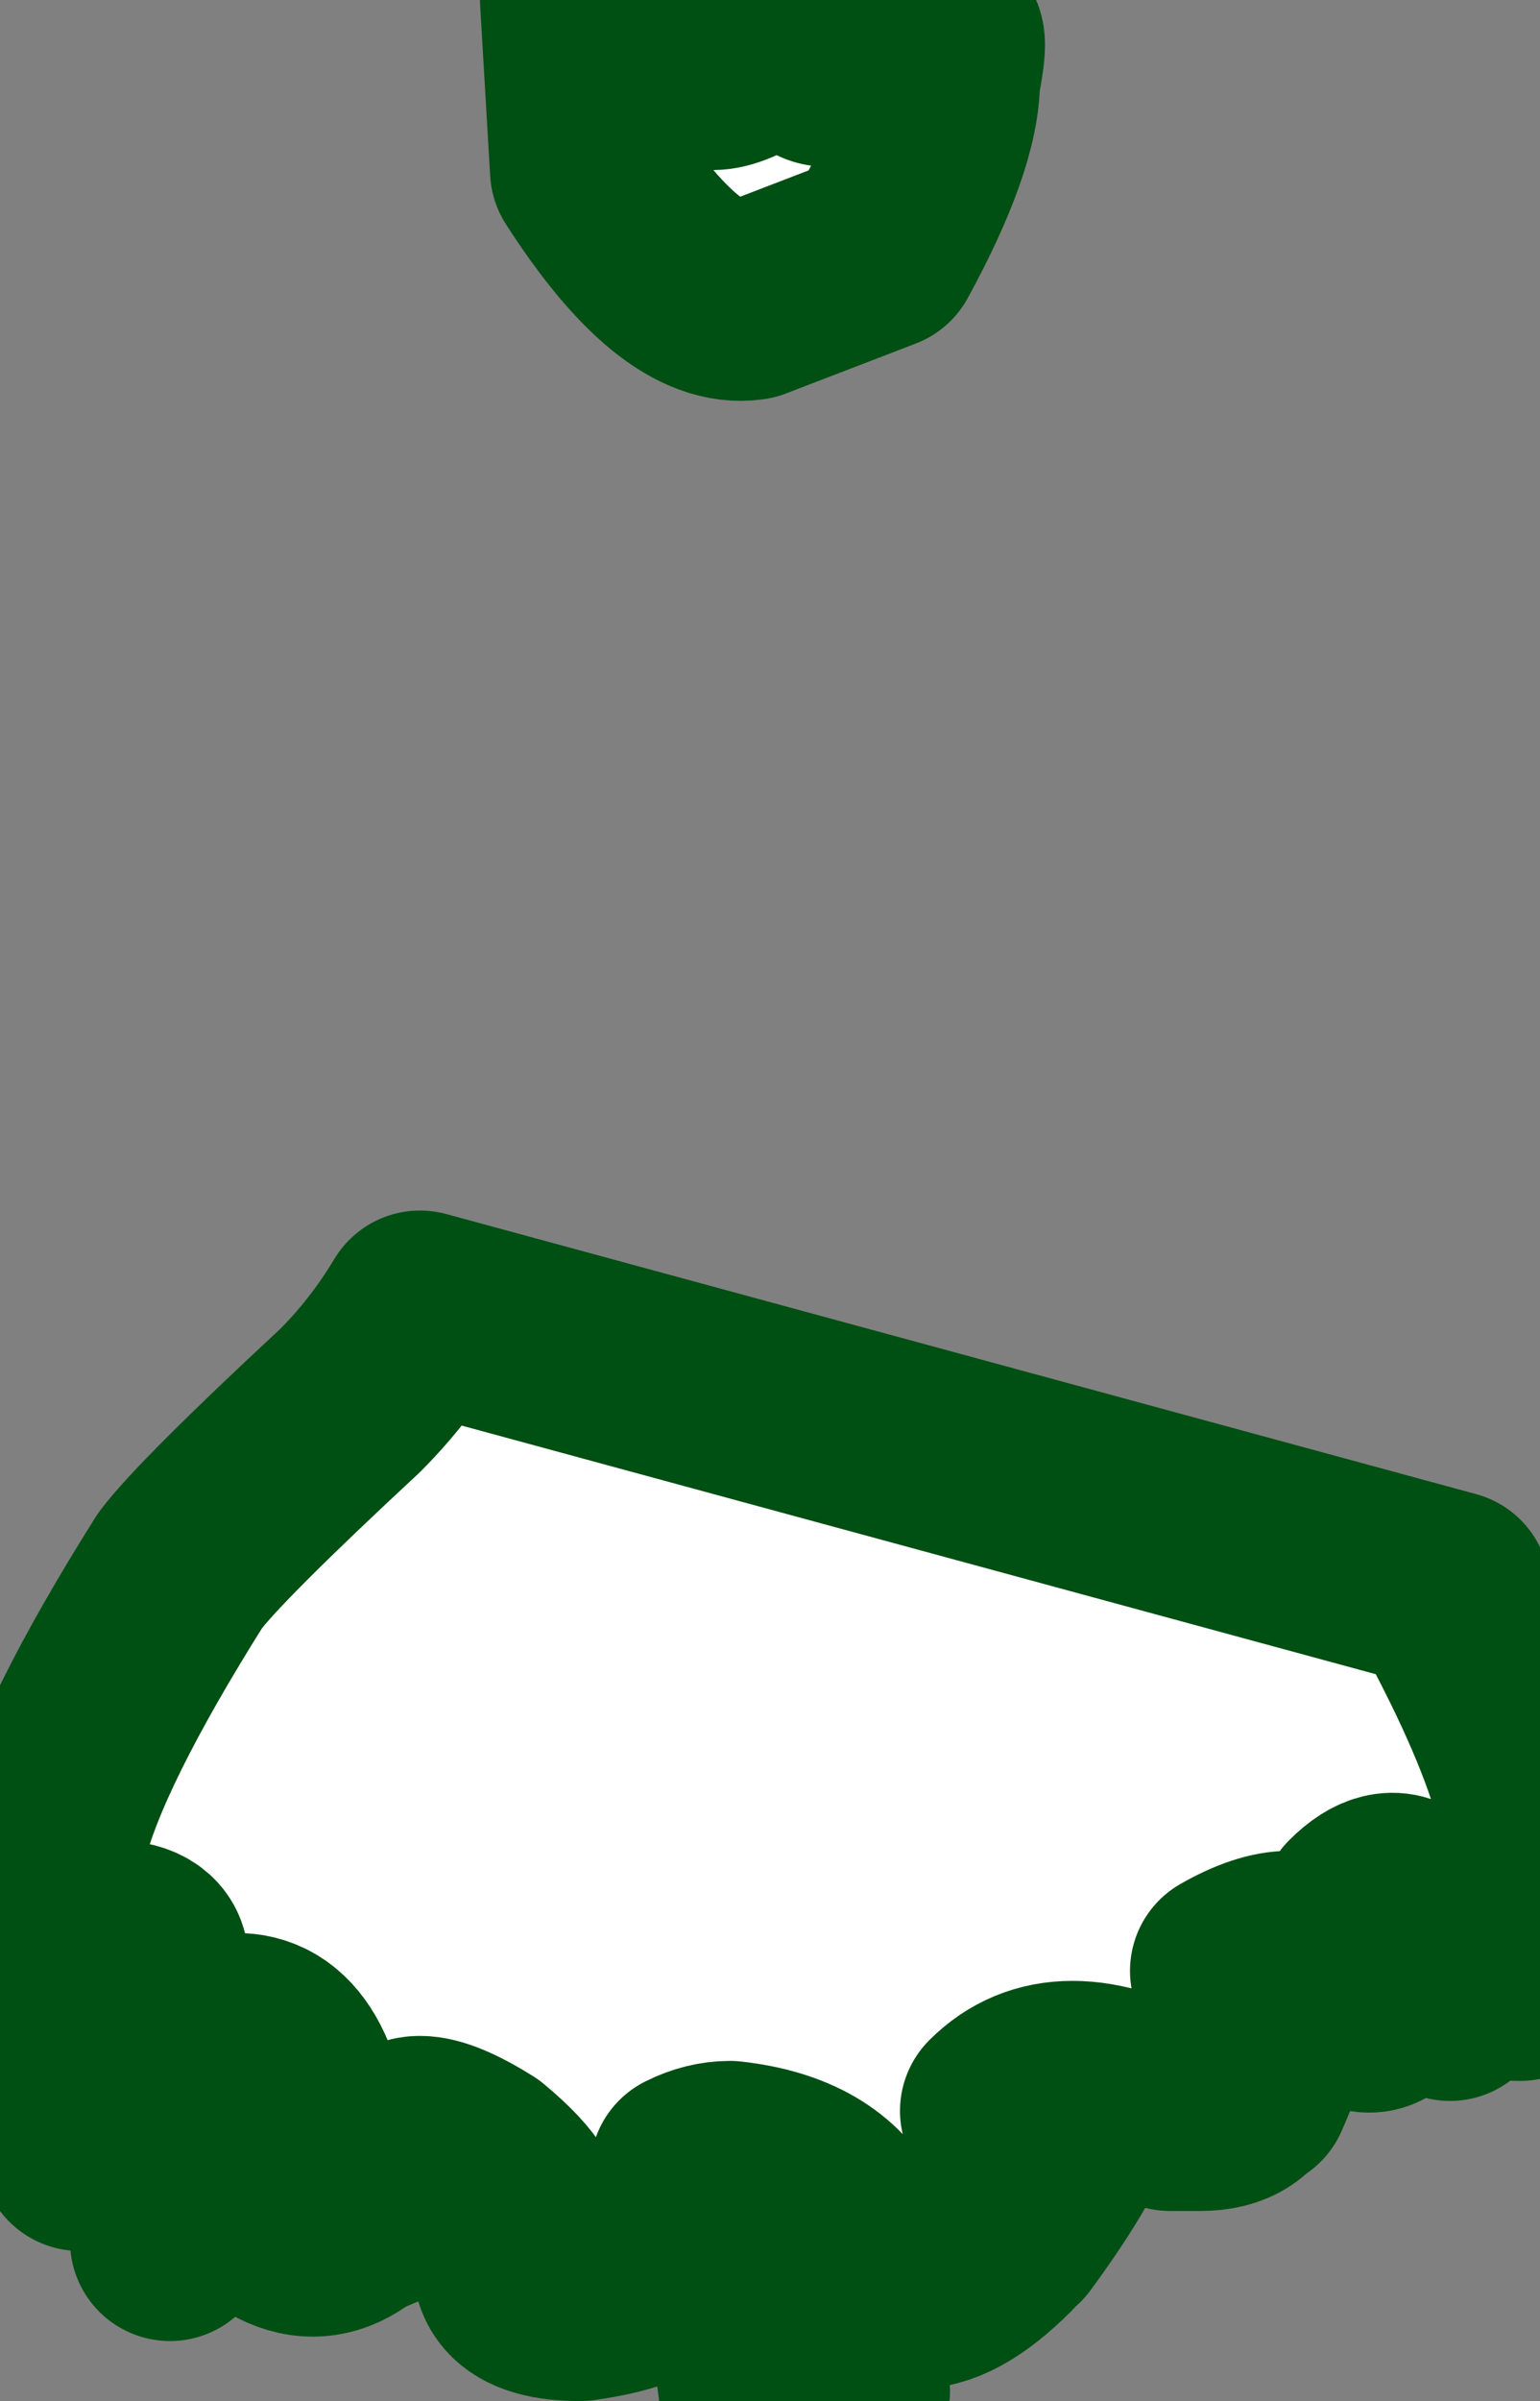 <?xml version="1.0" encoding="UTF-8" standalone="no"?>
<svg xmlns:xlink="http://www.w3.org/1999/xlink" height="12.0px" width="7.7px" xmlns="http://www.w3.org/2000/svg">
  <rect width="100%" height="100%" fill="#808080" stroke="none"/>
  <g transform="matrix(1.0, 0.0, 0.0, 1.0, -5.9, -8.4)">
    <path d="M6.55 18.15 Q6.2 18.6 6.15 18.8" fill="none" stroke="#004f13" stroke-linecap="round" stroke-linejoin="round" stroke-width="1.0"/>
    <path d="M6.4 18.1 Q6.2 18.5 5.95 18.55" fill="none" stroke="#004f13" stroke-linecap="round" stroke-linejoin="round" stroke-width="1.0"/>
    <path d="M6.75 18.4 Q6.8 18.5 6.5 18.6 6.35 18.0 6.4 17.9 6.6 17.85 6.75 18.4" fill="#d4eddc" fill-rule="evenodd" stroke="none"/>
    <path d="M6.75 18.4 Q6.8 18.5 6.5 18.6 6.35 18.0 6.4 17.9 6.6 17.85 6.75 18.4 Z" fill="none" stroke="#004f13" stroke-linecap="round" stroke-linejoin="round" stroke-width="1.0"/>
    <path d="M12.85 18.2 L13.15 18.4" fill="none" stroke="#004f13" stroke-linecap="round" stroke-linejoin="round" stroke-width="1.0"/>
    <path d="M12.75 18.0 Q13.2 18.3 13.5 18.3" fill="none" stroke="#004f13" stroke-linecap="round" stroke-linejoin="round" stroke-width="1.0"/>
    <path d="M13.3 18.1 Q12.9 18.15 12.7 18.1 12.6 17.65 12.85 17.75 L13.3 18.1" fill="#d4eddc" fill-rule="evenodd" stroke="none"/>
    <path d="M13.3 18.1 Q12.9 18.15 12.7 18.1 12.6 17.65 12.85 17.75 L13.3 18.1 Z" fill="none" stroke="#004f13" stroke-linecap="round" stroke-linejoin="round" stroke-width="1.0"/>
    <path d="M12.0 18.45 L11.9 18.2 12.2 18.05 Q12.5 18.05 12.15 18.85 L12.0 18.45" fill="#d4eddc" fill-rule="evenodd" stroke="none"/>
    <path d="M12.0 18.45 L12.15 18.85 Q12.5 18.05 12.2 18.05 L11.9 18.2 12.0 18.45 Z" fill="none" stroke="#004f13" stroke-linecap="round" stroke-linejoin="round" stroke-width="1.0"/>
    <path d="M11.25 18.7 Q11.5 18.8 10.95 19.55 L10.7 19.05 11.25 18.7" fill="#d4eddc" fill-rule="evenodd" stroke="none"/>
    <path d="M11.25 18.7 L10.7 19.05 10.95 19.55 Q11.5 18.8 11.25 18.7 Z" fill="none" stroke="#004f13" stroke-linecap="round" stroke-linejoin="round" stroke-width="1.0"/>
    <path d="M9.55 19.25 L9.7 20.4" fill="none" stroke="#004f13" stroke-linecap="round" stroke-linejoin="round" stroke-width="1.0"/>
    <path d="M9.7 19.25 L10.15 20.35 Q9.95 20.25 9.7 19.25" fill="#ffffff" fill-rule="evenodd" stroke="none"/>
    <path d="M9.7 19.25 Q9.95 20.25 10.15 20.35" fill="none" stroke="#004f13" stroke-linecap="round" stroke-linejoin="round" stroke-width="1.0"/>
    <path d="M9.65 19.2 L9.9 19.3 Q9.8 19.5 9.3 19.75 9.05 19.85 9.1 19.8 L9.2 19.1 9.65 19.2" fill="#d4eddc" fill-rule="evenodd" stroke="none"/>
    <path d="M9.65 19.2 L9.2 19.1 9.1 19.8 Q9.05 19.85 9.3 19.75 9.8 19.5 9.9 19.3 L9.65 19.2 Z" fill="none" stroke="#004f13" stroke-linecap="round" stroke-linejoin="round" stroke-width="1.0"/>
    <path d="M8.35 19.05 Q8.45 19.35 8.35 19.3 8.2 19.25 7.55 19.55 L7.75 18.95 8.35 19.05" fill="#d4eddc" fill-rule="evenodd" stroke="none"/>
    <path d="M8.35 19.05 L7.75 18.95 7.55 19.55 Q8.2 19.25 8.35 19.3 8.45 19.35 8.35 19.05 Z" fill="none" stroke="#004f13" stroke-linecap="round" stroke-linejoin="round" stroke-width="1.0"/>
    <path d="M7.3 18.7 L6.75 19.6" fill="none" stroke="#004f13" stroke-linecap="round" stroke-linejoin="round" stroke-width="1.0"/>
    <path d="M7.15 18.6 Q6.75 19.2 6.3 19.15" fill="none" stroke="#004f13" stroke-linecap="round" stroke-linejoin="round" stroke-width="1.0"/>
    <path d="M7.3 18.55 Q7.5 19.05 7.15 19.3 L7.05 18.5 7.3 18.55" fill="#d4eddc" fill-rule="evenodd" stroke="none"/>
    <path d="M7.3 18.55 L7.05 18.5 7.15 19.3 Q7.5 19.05 7.3 18.55 Z" fill="none" stroke="#004f13" stroke-linecap="round" stroke-linejoin="round" stroke-width="1.0"/>
    <path d="M13.15 16.35 L13.15 16.4 Q13.8 17.6 13.55 17.95 13.3 18.25 12.95 17.9 12.85 17.8 12.7 17.95 12.8 18.0 12.85 18.25 12.85 18.5 12.7 18.45 12.65 18.45 12.55 18.25 12.4 18.05 12.05 18.25 12.35 18.95 11.9 18.95 11.85 18.95 11.75 18.95 11.2 18.65 10.9 18.95 11.3 19.1 10.9 19.6 10.4 20.1 10.15 19.55 10.0 19.25 9.55 19.2 9.45 19.2 9.35 19.25 9.55 19.8 8.8 19.9 8.35 19.9 8.5 19.55 8.6 19.45 8.3 19.2 7.9 18.95 7.9 19.2 7.6 19.75 7.25 19.5 7.05 19.35 7.15 19.25 7.4 19.0 7.4 18.85 7.25 18.4 6.8 18.65 6.45 18.7 6.5 18.5 6.85 18.05 6.35 18.1 5.7 18.0 6.8 16.25 6.95 16.05 7.65 15.4 7.85 15.2 8.0 14.95 L13.15 16.35" fill="#ffffff" fill-rule="evenodd" stroke="none"/>
    <path d="M13.15 16.4 Q13.8 17.6 13.55 17.95 13.3 18.25 12.95 17.9 12.85 17.8 12.7 17.95 12.8 18.0 12.85 18.25 12.85 18.5 12.7 18.45 12.65 18.45 12.55 18.25 12.4 18.05 12.05 18.25 12.35 18.95 11.9 18.95 11.85 18.95 11.75 18.95 11.2 18.65 10.9 18.95 11.3 19.1 10.9 19.6 10.4 20.1 10.15 19.55 10.0 19.25 9.55 19.2 9.45 19.2 9.35 19.25 9.55 19.8 8.8 19.9 8.35 19.9 8.5 19.55 8.6 19.45 8.3 19.2 7.9 18.95 7.9 19.2 7.6 19.75 7.25 19.5 7.05 19.35 7.15 19.25 7.4 19.0 7.4 18.85 7.25 18.4 6.8 18.65 6.45 18.7 6.5 18.5 6.85 18.05 6.35 18.1 5.7 18.0 6.8 16.25 6.95 16.05 7.65 15.4 7.85 15.2 8.0 14.95 L13.15 16.35" fill="none" stroke="#004f13" stroke-linecap="round" stroke-linejoin="round" stroke-width="1.0"/>
    <path d="M10.6 8.8 Q10.6 9.1 10.3 9.65 L9.65 9.9 Q9.3 9.95 8.85 9.25 L8.8 8.4 Q9.0 8.45 9.0 8.6 9.0 8.7 9.15 8.6 9.35 8.55 9.35 8.65 9.4 8.85 9.7 8.65 9.85 8.55 9.9 8.6 10.0 8.8 10.1 8.7 10.4 8.45 10.4 8.55 10.45 8.55 10.6 8.6 10.65 8.55 10.6 8.8" fill="#ffffff" fill-rule="evenodd" stroke="none"/>
    <path d="M10.6 8.8 Q10.6 9.1 10.3 9.65 L9.65 9.9 Q9.3 9.95 8.85 9.25 L8.8 8.4 Q9.0 8.45 9.0 8.6 9.0 8.7 9.15 8.6 9.35 8.55 9.35 8.65 9.4 8.85 9.7 8.65 9.85 8.55 9.9 8.6 10.0 8.8 10.1 8.7 10.4 8.45 10.4 8.55 10.45 8.55 10.6 8.6 10.65 8.55 10.6 8.8 Z" fill="none" stroke="#004f13" stroke-linecap="round" stroke-linejoin="round" stroke-width="1.0"/>
  </g>
</svg>
